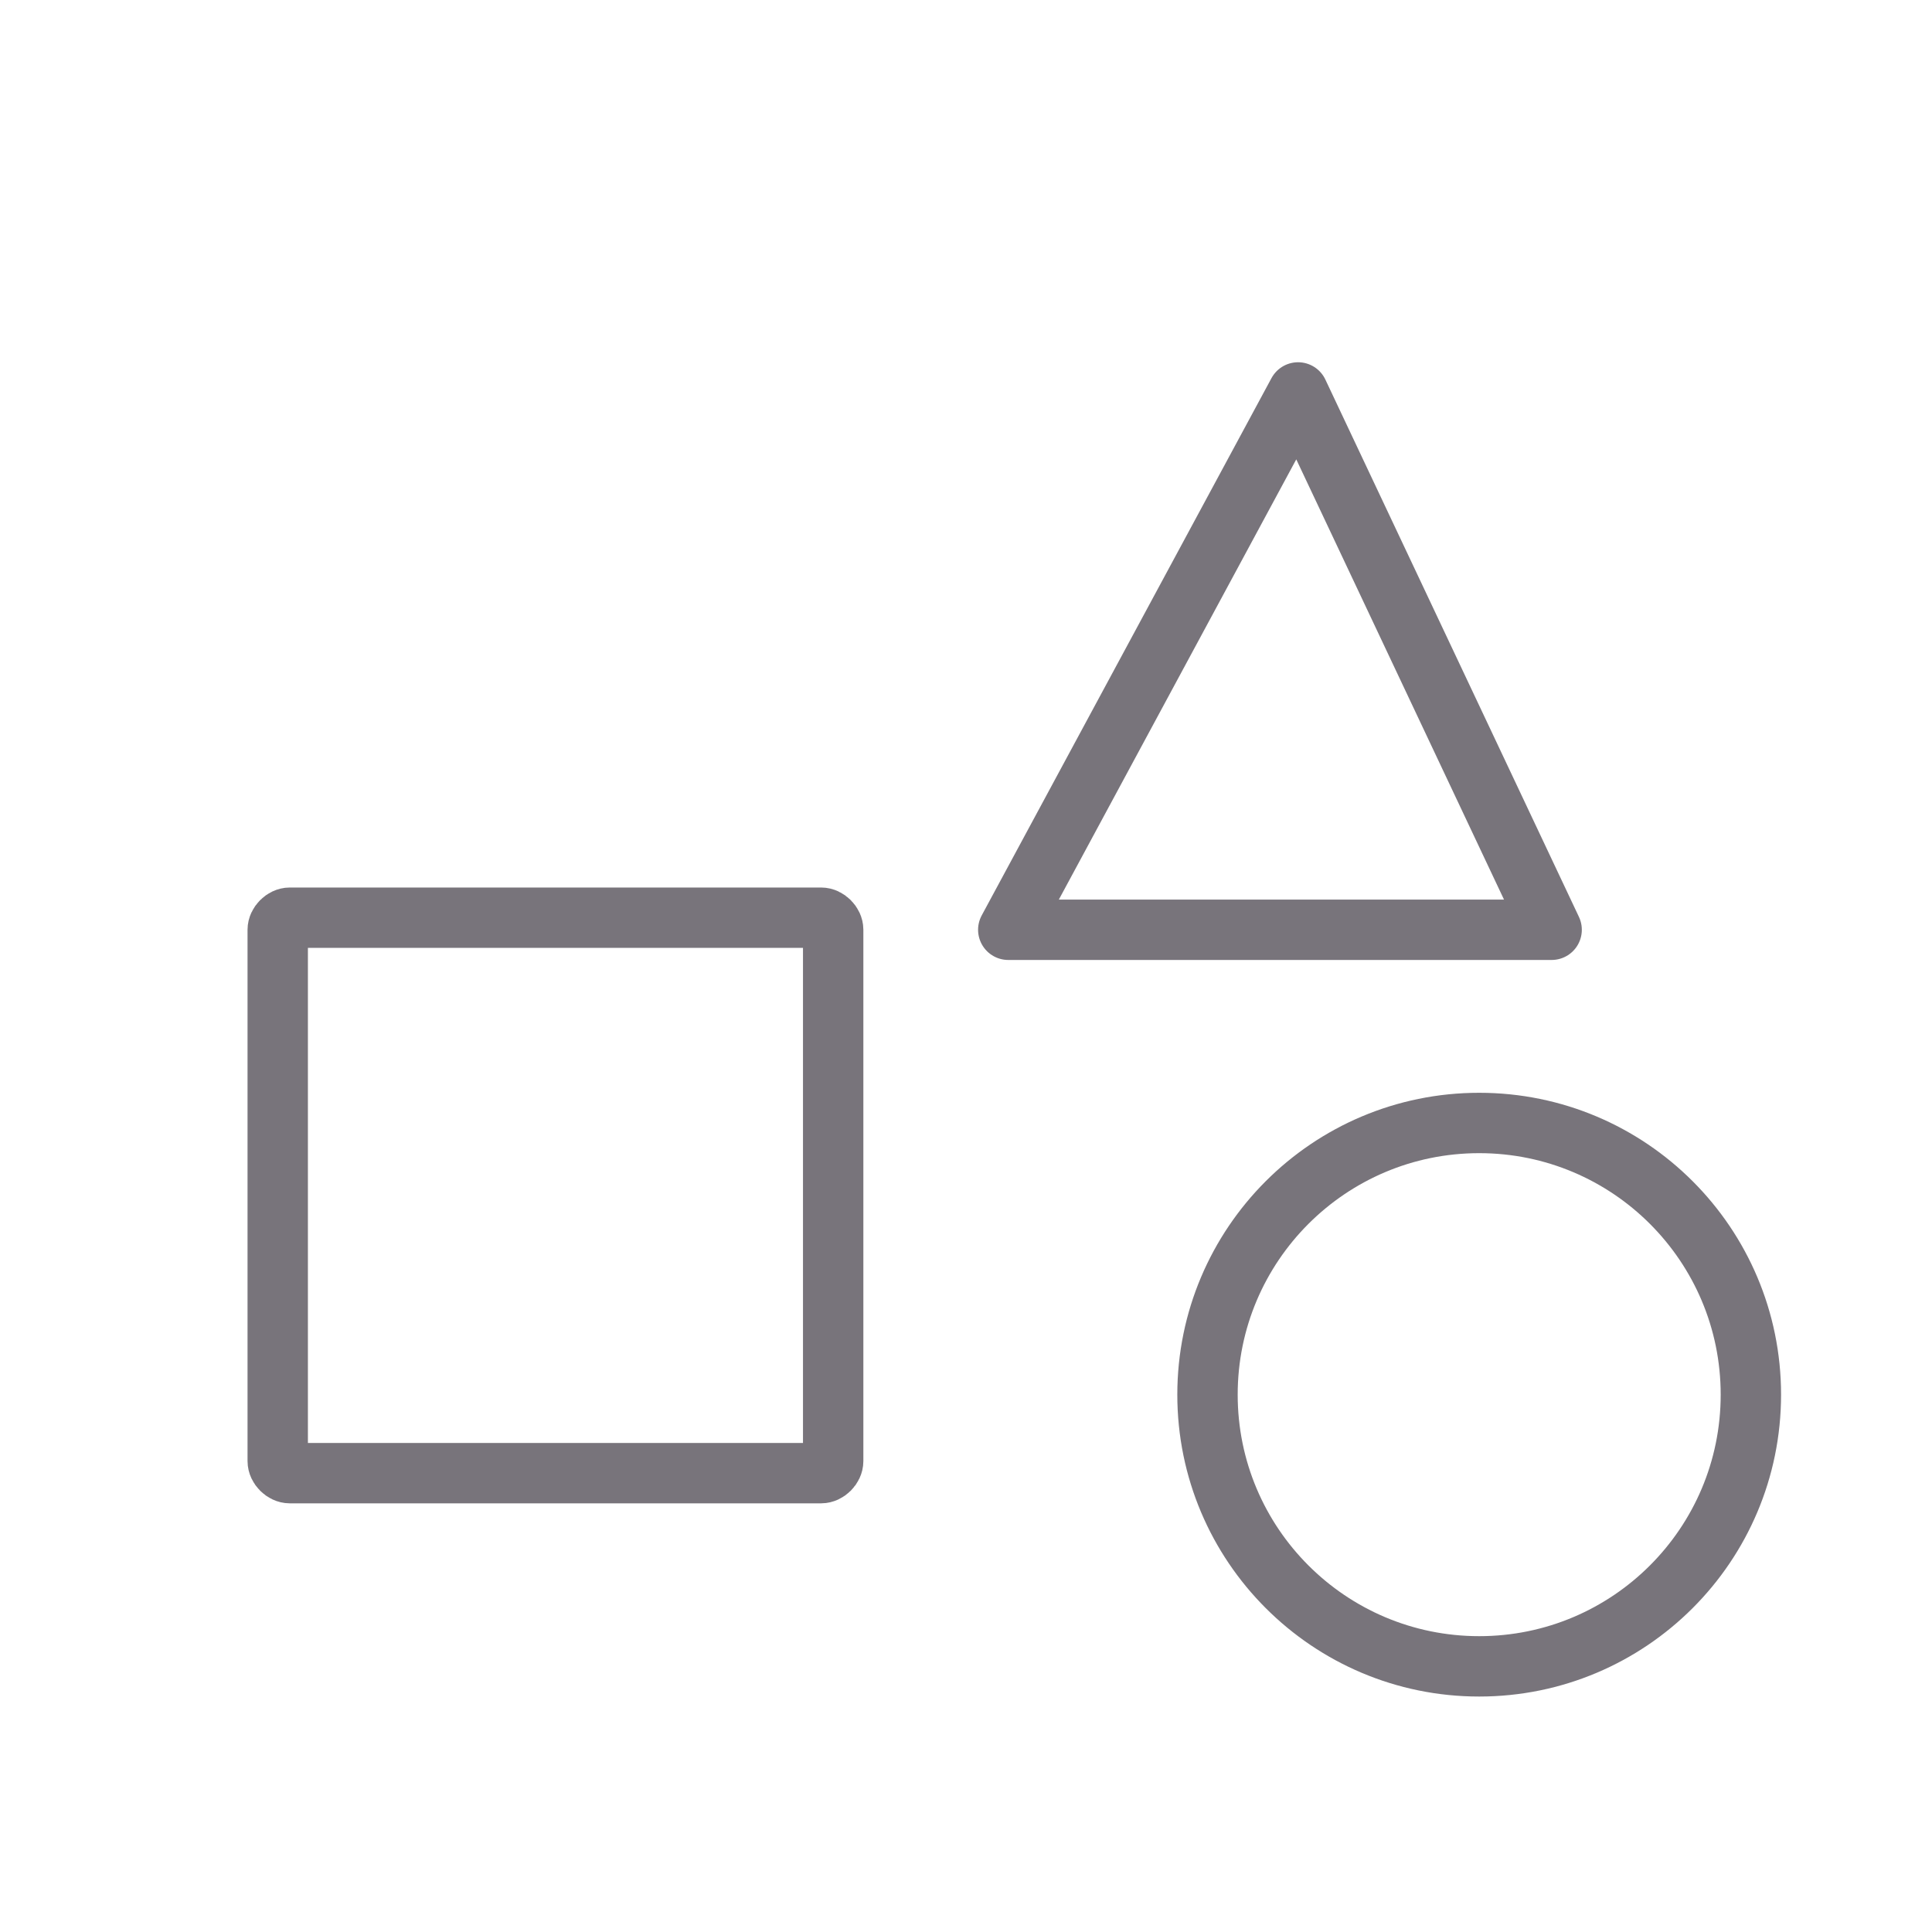 <?xml version="1.0" encoding="utf-8"?>
<!-- Generator: $$$/GeneralStr/196=Adobe Illustrator 27.6.0, SVG Export Plug-In . SVG Version: 6.00 Build 0)  -->
<svg version="1.1" id="Ebene_2" xmlns="http://www.w3.org/2000/svg" xmlns:xlink="http://www.w3.org/1999/xlink" x="0px" y="0px"
	 width="32px" height="32px" viewBox="0 0 32 32" style="enable-background:new 0 0 32 32;" xml:space="preserve">
<style type="text/css">
	.st0{fill:none;stroke:#78747B;stroke-linecap:round;stroke-linejoin:round;stroke-miterlimit:10;}
</style>
<g>
	<path class="st0" d="M13.6,24.4H4.8c-0.1,0-0.2-0.1-0.2-0.2v-8.8c0-0.1,0.1-0.2,0.2-0.2h8.8c0.1,0,0.2,0.1,0.2,0.2v8.8
		C13.8,24.3,13.7,24.4,13.6,24.4z"/>
	<circle class="st0" cx="24.5" cy="23.1" r="4.5"/>
	<polygon class="st0" points="25.7,15.4 16.7,15.4 21.5,6.5 	"/>
</g>
</svg>
